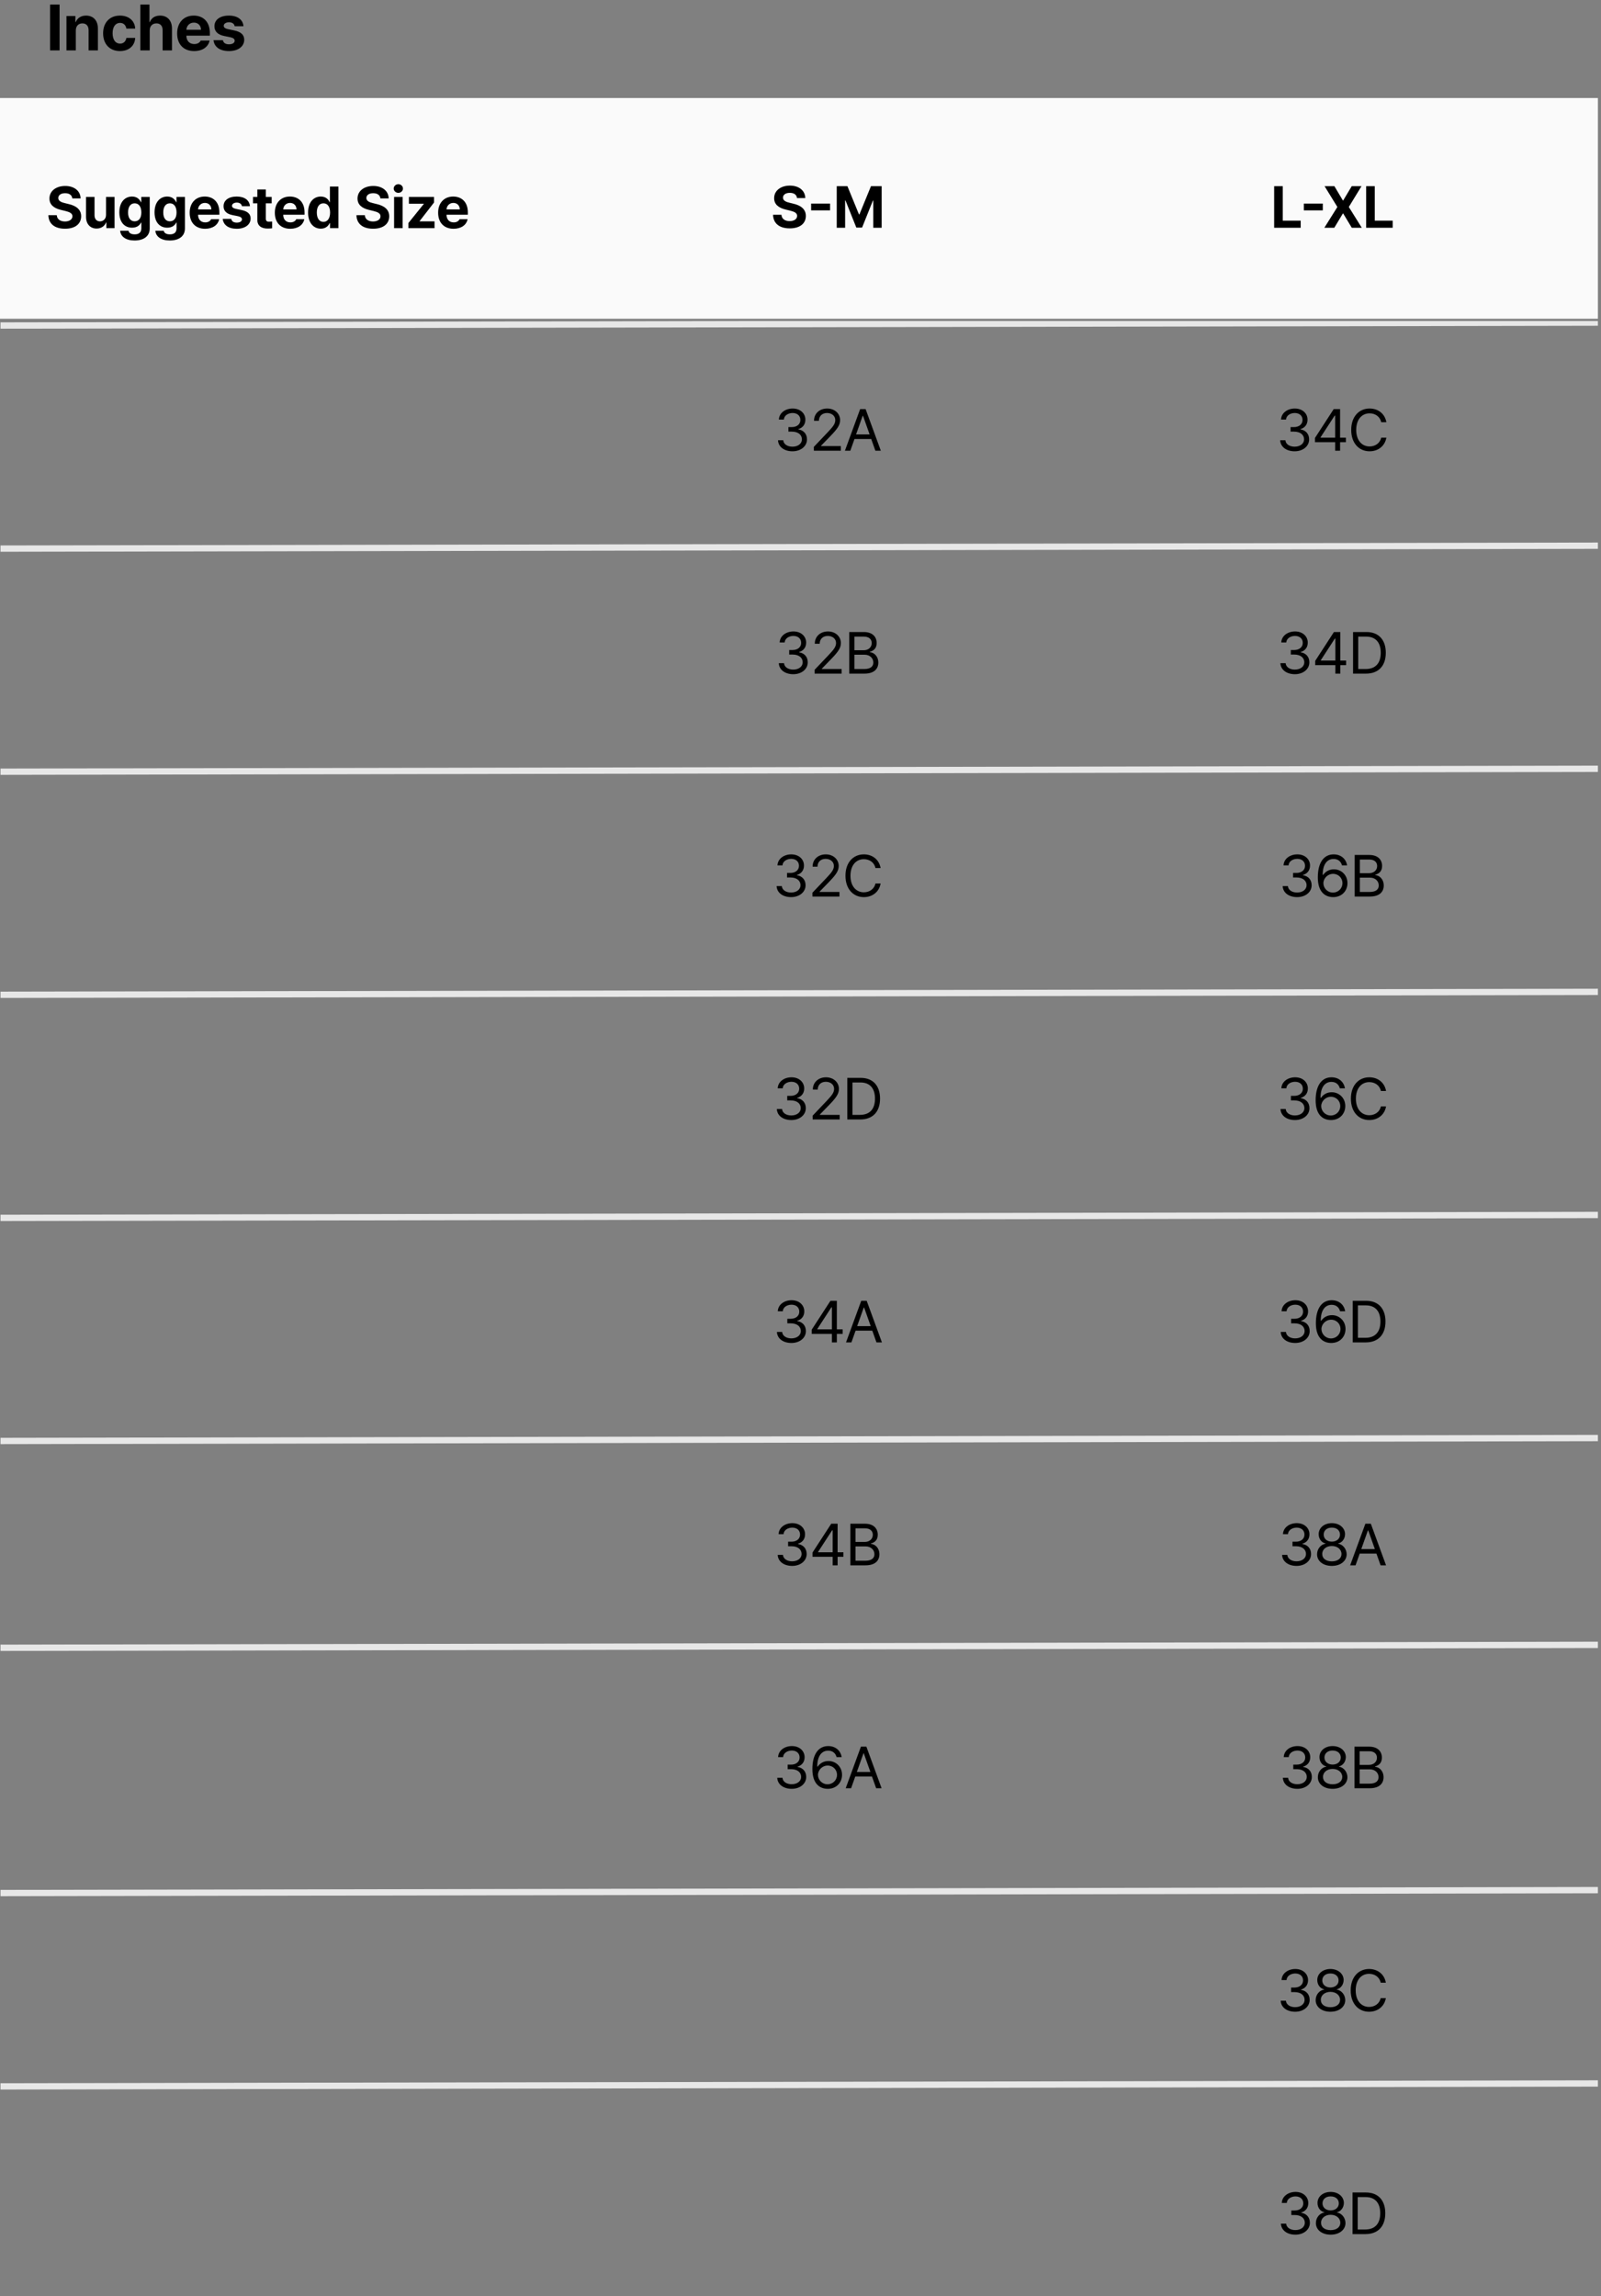 <svg xmlns="http://www.w3.org/2000/svg" fill="none" viewBox="0 0 445 638" height="638" width="445">
<rect x="0" y="0" width="445" height="638" fill="#808080" stroke="none"/>
<path fill="black" d="M16.561 1.273V14H13.924V1.273H16.561ZM21.074 8.48V14H18.472V4.455H20.951V6.125H21.056C21.487 5.026 22.506 4.332 23.922 4.332C25.917 4.332 27.218 5.694 27.209 7.918V14H24.625V8.375C24.616 7.197 23.983 6.494 22.902 6.494C21.821 6.494 21.074 7.224 21.074 8.48ZM33.339 14.193C30.413 14.185 28.655 12.163 28.663 9.254C28.655 6.336 30.448 4.332 33.339 4.332C35.8 4.332 37.47 5.765 37.575 7.953H35.132C34.974 7.013 34.359 6.362 33.374 6.354C32.126 6.362 31.3 7.408 31.3 9.219C31.3 11.065 32.109 12.119 33.374 12.119C34.288 12.119 34.965 11.548 35.132 10.537H37.575C37.461 12.699 35.87 14.185 33.339 14.193ZM41.614 8.48V14H39.013V1.273H41.544V6.125H41.65C42.089 5.009 43.047 4.332 44.497 4.332C46.492 4.332 47.802 5.677 47.802 7.918V14H45.2V8.375C45.2 7.188 44.567 6.494 43.478 6.494C42.379 6.494 41.614 7.224 41.614 8.48ZM53.95 14.193C51.023 14.185 49.23 12.295 49.239 9.271C49.23 6.327 51.05 4.332 53.844 4.332C56.349 4.332 58.327 5.914 58.327 9.166V9.904H51.805C51.805 11.346 52.658 12.233 54.003 12.242C54.89 12.233 55.523 11.847 55.778 11.275H58.257C57.887 13.042 56.305 14.185 53.95 14.193ZM51.805 8.27H55.866C55.857 7.109 55.057 6.274 53.897 6.283C52.702 6.274 51.858 7.171 51.805 8.27ZM65.231 7.285C65.117 6.617 64.537 6.187 63.666 6.178C62.823 6.187 62.181 6.582 62.19 7.162C62.181 7.593 62.515 7.927 63.42 8.111L65.125 8.463C66.98 8.85 67.876 9.676 67.885 11.047C67.876 12.928 66.189 14.185 63.649 14.193C61.074 14.185 59.562 13.033 59.342 11.17H61.961C62.084 11.917 62.691 12.304 63.649 12.312C64.598 12.304 65.231 11.926 65.231 11.31C65.231 10.818 64.827 10.511 63.93 10.326L62.348 10.01C60.529 9.649 59.597 8.718 59.606 7.303C59.597 5.475 61.17 4.332 63.631 4.332C66.04 4.332 67.534 5.475 67.674 7.285H65.231Z"></path>
<rect fill="#FAFAFA" height="61.334" width="444.141" y="27.235"></rect>
<path fill="black" d="M20.101 55.136C20.005 54.218 19.279 53.683 18.105 53.683C16.891 53.683 16.213 54.242 16.205 55.009C16.197 55.847 17.059 56.222 18.057 56.446L19.095 56.701C21.075 57.156 22.552 58.162 22.56 60.086C22.552 62.202 20.907 63.559 18.089 63.551C15.295 63.559 13.514 62.266 13.442 59.783H15.774C15.854 60.949 16.78 61.539 18.057 61.539C19.318 61.539 20.133 60.949 20.133 60.086C20.133 59.296 19.414 58.929 18.153 58.617L16.891 58.314C14.943 57.835 13.746 56.861 13.746 55.168C13.738 53.069 15.59 51.671 18.121 51.671C20.684 51.671 22.368 53.093 22.4 55.136H20.101ZM29.47 59.703V54.721H31.833V63.392H29.566V61.827H29.47C29.079 62.833 28.145 63.503 26.835 63.503C25.103 63.503 23.913 62.274 23.913 60.246V54.721H26.276V59.831C26.276 60.861 26.867 61.499 27.793 61.507C28.656 61.499 29.47 60.885 29.47 59.703ZM37.402 66.825C35.007 66.825 33.53 65.747 33.394 64.11H35.725C35.853 64.805 36.508 65.116 37.45 65.116C38.544 65.116 39.278 64.645 39.286 63.44V61.859H39.174C38.863 62.561 38.097 63.272 36.7 63.264C34.743 63.272 33.171 61.891 33.171 59.001C33.171 56.071 34.783 54.609 36.7 54.609C38.153 54.609 38.855 55.472 39.174 56.174H39.27V54.721H41.617V63.487C41.609 65.699 39.869 66.825 37.402 66.825ZM35.598 59.032C35.59 60.533 36.236 61.483 37.434 61.492C38.616 61.483 39.286 60.573 39.286 59.032C39.286 57.492 38.624 56.494 37.434 56.494C36.228 56.494 35.59 57.539 35.598 59.032ZM47.186 66.825C44.791 66.825 43.314 65.747 43.178 64.11H45.51C45.638 64.805 46.292 65.116 47.234 65.116C48.328 65.116 49.062 64.645 49.071 63.44V61.859H48.959C48.647 62.561 47.881 63.272 46.484 63.264C44.528 63.272 42.955 61.891 42.955 59.001C42.955 56.071 44.568 54.609 46.484 54.609C47.937 54.609 48.639 55.472 48.959 56.174H49.054V54.721H51.402V63.487C51.394 65.699 49.653 66.825 47.186 66.825ZM45.382 59.032C45.374 60.533 46.021 61.483 47.218 61.492C48.4 61.483 49.071 60.573 49.071 59.032C49.071 57.492 48.408 56.494 47.218 56.494C46.013 56.494 45.374 57.539 45.382 59.032ZM57.003 63.567C54.344 63.559 52.715 61.843 52.723 59.096C52.715 56.422 54.368 54.609 56.907 54.609C59.182 54.609 60.978 56.047 60.978 59.001V59.671H55.054C55.054 60.98 55.829 61.787 57.05 61.795C57.857 61.787 58.432 61.436 58.663 60.917H60.915C60.579 62.521 59.142 63.559 57.003 63.567ZM55.054 58.186H58.743C58.735 57.132 58.008 56.374 56.955 56.382C55.869 56.374 55.102 57.188 55.054 58.186ZM67.25 57.292C67.146 56.685 66.619 56.294 65.829 56.286C65.062 56.294 64.48 56.653 64.487 57.18C64.48 57.571 64.783 57.875 65.605 58.042L67.154 58.362C68.839 58.713 69.653 59.464 69.661 60.709C69.653 62.418 68.12 63.559 65.813 63.567C63.474 63.559 62.1 62.513 61.901 60.821H64.28C64.392 61.499 64.943 61.851 65.813 61.859C66.675 61.851 67.25 61.507 67.25 60.949C67.25 60.502 66.883 60.222 66.068 60.054L64.631 59.767C62.979 59.44 62.132 58.593 62.14 57.308C62.132 55.647 63.561 54.609 65.797 54.609C67.984 54.609 69.342 55.647 69.469 57.292H67.25ZM75.517 54.721V56.494H73.889V60.725C73.881 61.42 74.224 61.587 74.703 61.603C74.942 61.603 75.358 61.579 75.645 61.555V63.423C75.39 63.464 74.966 63.511 74.384 63.503C72.675 63.511 71.509 62.745 71.525 61.06V56.494H70.328V54.721H71.525V52.645H73.889V54.721H75.517ZM80.671 63.567C78.012 63.559 76.384 61.843 76.392 59.096C76.384 56.422 78.036 54.609 80.575 54.609C82.851 54.609 84.647 56.047 84.647 59.001V59.671H78.723C78.723 60.98 79.497 61.787 80.719 61.795C81.525 61.787 82.1 61.436 82.332 60.917H84.583C84.248 62.521 82.811 63.559 80.671 63.567ZM78.723 58.186H82.412C82.403 57.132 81.677 56.374 80.623 56.382C79.537 56.374 78.771 57.188 78.723 58.186ZM89.162 63.535C87.182 63.535 85.633 61.962 85.633 59.064C85.633 56.094 87.246 54.609 89.162 54.609C90.615 54.609 91.31 55.472 91.621 56.174H91.701V51.831H94.064V63.392H91.733V62.002H91.621C91.294 62.721 90.575 63.535 89.162 63.535ZM88.06 59.048C88.052 60.581 88.699 61.643 89.896 61.651C91.078 61.643 91.749 60.613 91.749 59.048C91.749 57.492 91.086 56.494 89.896 56.494C88.691 56.494 88.052 57.539 88.06 59.048ZM105.729 55.136C105.633 54.218 104.906 53.683 103.733 53.683C102.519 53.683 101.84 54.242 101.833 55.009C101.825 55.847 102.687 56.222 103.685 56.446L104.723 56.701C106.703 57.156 108.18 58.162 108.188 60.086C108.18 62.202 106.535 63.559 103.717 63.551C100.922 63.559 99.142 62.266 99.07 59.783H101.401C101.481 60.949 102.407 61.539 103.685 61.539C104.946 61.539 105.761 60.949 105.761 60.086C105.761 59.296 105.042 58.929 103.781 58.617L102.519 58.314C100.571 57.835 99.374 56.861 99.374 55.168C99.365 53.069 101.218 51.671 103.749 51.671C106.311 51.671 107.996 53.093 108.028 55.136H105.729ZM109.541 63.392V54.721H111.904V63.392H109.541ZM109.429 52.39C109.429 51.719 110.012 51.184 110.723 51.176C111.425 51.184 112.008 51.719 112 52.39C112.008 53.045 111.425 53.587 110.723 53.587C110.012 53.587 109.429 53.045 109.429 52.39ZM113.513 63.392V61.971L117.792 56.669V56.605H113.657V54.721H120.635V56.27L116.627 61.444V61.507H120.778V63.392H113.513ZM126.06 63.567C123.401 63.559 121.773 61.843 121.78 59.096C121.773 56.422 123.425 54.609 125.964 54.609C128.239 54.609 130.036 56.047 130.036 59.001V59.671H124.112C124.112 60.98 124.886 61.787 126.108 61.795C126.914 61.787 127.489 61.436 127.72 60.917H129.972C129.637 62.521 128.199 63.559 126.06 63.567ZM124.112 58.186H127.8C127.792 57.132 127.066 56.374 126.012 56.382C124.926 56.374 124.16 57.188 124.112 58.186Z"></path>
<path fill="black" d="M221.53 55.035C221.434 54.117 220.708 53.582 219.534 53.582C218.32 53.582 217.642 54.141 217.634 54.907C217.626 55.745 218.488 56.121 219.486 56.344L220.524 56.6C222.504 57.055 223.981 58.061 223.989 59.985C223.981 62.1 222.336 63.458 219.518 63.45C216.724 63.458 214.943 62.164 214.871 59.681H217.203C217.283 60.847 218.209 61.438 219.486 61.438C220.747 61.438 221.562 60.847 221.562 59.985C221.562 59.194 220.843 58.827 219.582 58.516L218.32 58.212C216.372 57.733 215.175 56.759 215.175 55.067C215.167 52.967 217.019 51.57 219.55 51.57C222.113 51.57 223.797 52.991 223.829 55.035H221.53ZM230.723 56.568V58.452H225.454V56.568H230.723ZM232.572 51.73H235.542L238.751 59.57H238.879L242.088 51.73H245.058V63.29H242.727V55.721H242.631L239.614 63.242H238.017L234.999 55.69H234.903V63.29H232.572V51.73Z"></path>
<path fill="black" d="M220.276 125.39C217.977 125.39 216.324 124.161 216.253 122.324H217.706C217.786 123.426 218.879 124.113 220.26 124.113C221.785 124.113 222.887 123.29 222.895 122.085C222.887 120.823 221.881 119.937 220.085 119.929H219.143V118.668H220.085C221.49 118.668 222.472 117.877 222.464 116.688C222.472 115.53 221.626 114.764 220.308 114.756C219.071 114.764 217.945 115.442 217.881 116.576H216.492C216.564 114.74 218.273 113.51 220.324 113.51C222.528 113.51 223.869 114.955 223.853 116.608C223.869 117.925 223.103 118.883 221.889 119.227V119.306C223.398 119.538 224.308 120.616 224.3 122.085C224.308 123.985 222.584 125.39 220.276 125.39ZM226.213 125.23L226.197 124.177L230.141 120.025C231.506 118.572 232.16 117.79 232.168 116.72C232.16 115.53 231.17 114.764 229.869 114.756C228.488 114.764 227.626 115.634 227.618 116.927H226.26C226.244 114.883 227.825 113.51 229.917 113.51C232.017 113.51 233.502 114.923 233.51 116.72C233.502 118.013 232.903 119.019 230.859 121.127L228.209 123.857V123.953H233.717V125.23H226.213ZM236.348 125.23H234.847L239.079 113.67H240.596L244.827 125.23H243.31L242.152 121.973H237.506L236.348 125.23ZM237.945 120.712H241.713L239.877 115.538H239.781L237.945 120.712Z"></path>
<path fill="black" d="M220.492 187.331C218.193 187.331 216.54 186.101 216.468 184.265H217.921C218.001 185.367 219.095 186.053 220.476 186.053C222.001 186.053 223.103 185.231 223.111 184.025C223.103 182.764 222.097 181.878 220.3 181.87H219.358V180.608H220.3C221.706 180.608 222.688 179.818 222.68 178.628C222.688 177.471 221.841 176.704 220.524 176.696C219.286 176.704 218.161 177.383 218.097 178.516H216.708C216.78 176.68 218.488 175.451 220.54 175.451C222.743 175.451 224.085 176.896 224.069 178.548C224.085 179.866 223.318 180.824 222.105 181.167V181.247C223.614 181.478 224.524 182.556 224.516 184.025C224.524 185.925 222.799 187.331 220.492 187.331ZM226.428 187.171L226.412 186.117L230.356 181.965C231.721 180.512 232.376 179.73 232.384 178.66C232.376 177.471 231.386 176.704 230.085 176.696C228.704 176.704 227.841 177.574 227.833 178.868H226.476C226.46 176.824 228.041 175.451 230.133 175.451C232.232 175.451 233.717 176.864 233.725 178.66C233.717 179.954 233.119 180.96 231.075 183.067L228.424 185.798V185.893H233.933V187.171H226.428ZM236.053 187.171V175.61H240.109C242.536 175.61 243.677 176.976 243.669 178.676C243.677 180.161 242.791 180.824 241.785 181.103V181.215C242.863 181.279 244.124 182.269 244.132 184.105C244.124 185.838 242.983 187.171 240.252 187.171H236.053ZM237.49 185.893H240.236C242.049 185.893 242.751 185.095 242.743 184.089C242.751 182.916 241.801 181.918 240.316 181.918H237.49V185.893ZM237.49 180.672H240.061C241.314 180.68 242.296 179.898 242.296 178.692C242.296 177.686 241.617 176.888 240.109 176.888H237.49V180.672Z"></path>
<path fill="black" d="M219.885 249.271C217.586 249.271 215.933 248.041 215.861 246.205H217.314C217.394 247.307 218.488 247.993 219.869 247.993C221.394 247.993 222.496 247.171 222.504 245.965C222.496 244.704 221.49 243.818 219.694 243.81H218.752V242.548H219.694C221.099 242.548 222.081 241.758 222.073 240.568C222.081 239.411 221.235 238.644 219.917 238.636C218.68 238.644 217.554 239.323 217.49 240.456H216.101C216.173 238.62 217.881 237.391 219.933 237.391C222.137 237.391 223.478 238.836 223.462 240.488C223.478 241.806 222.712 242.764 221.498 243.107V243.187C223.007 243.418 223.917 244.496 223.909 245.965C223.917 247.865 222.193 249.271 219.885 249.271ZM225.821 249.111L225.805 248.057L229.749 243.905C231.115 242.452 231.769 241.67 231.777 240.6C231.769 239.411 230.779 238.644 229.478 238.636C228.097 238.644 227.234 239.514 227.227 240.808H225.869C225.853 238.764 227.434 237.391 229.526 237.391C231.626 237.391 233.111 238.804 233.119 240.6C233.111 241.893 232.512 242.899 230.468 245.007L227.817 247.738V247.833H233.326V249.111H225.821ZM243.334 241.191C242.999 239.594 241.633 238.732 240.109 238.732C238.017 238.732 236.396 240.345 236.388 243.331C236.396 246.309 238.017 247.921 240.109 247.929C241.633 247.921 242.991 247.067 243.334 245.486H244.771C244.356 247.849 242.456 249.271 240.109 249.271C237.139 249.271 234.991 246.987 234.999 243.331C234.991 239.674 237.139 237.391 240.109 237.391C242.448 237.391 244.34 238.788 244.771 241.191H243.334Z"></path>
<path fill="black" d="M219.949 311.211C217.65 311.211 215.997 309.981 215.925 308.145H217.378C217.458 309.247 218.552 309.934 219.933 309.934C221.458 309.934 222.56 309.111 222.568 307.906C222.56 306.644 221.554 305.758 219.758 305.75H218.815V304.489H219.758C221.163 304.489 222.145 303.698 222.137 302.509C222.145 301.351 221.298 300.585 219.981 300.577C218.744 300.585 217.618 301.263 217.554 302.397H216.165C216.237 300.561 217.945 299.331 219.997 299.331C222.201 299.331 223.542 300.776 223.526 302.429C223.542 303.746 222.775 304.704 221.562 305.047V305.127C223.071 305.359 223.981 306.437 223.973 307.906C223.981 309.806 222.256 311.211 219.949 311.211ZM225.885 311.051L225.869 309.997L229.813 305.846C231.178 304.393 231.833 303.61 231.841 302.541C231.833 301.351 230.843 300.585 229.542 300.577C228.161 300.585 227.298 301.455 227.29 302.748H225.933C225.917 300.704 227.498 299.331 229.59 299.331C231.689 299.331 233.174 300.744 233.182 302.541C233.174 303.834 232.576 304.84 230.532 306.948L227.881 309.678V309.774H233.39V311.051H225.885ZM239.103 311.051H235.51V299.491H239.246C242.623 299.491 244.611 301.654 244.611 305.255C244.611 308.864 242.623 311.051 239.103 311.051ZM236.947 309.774H239.007C241.841 309.774 243.206 308.057 243.206 305.255C243.206 302.461 241.841 300.768 239.15 300.768H236.947V309.774Z"></path>
<path fill="black" d="M219.973 373.151C217.674 373.151 216.021 371.922 215.949 370.086H217.402C217.482 371.187 218.576 371.874 219.957 371.874C221.482 371.874 222.584 371.052 222.592 369.846C222.584 368.585 221.578 367.698 219.781 367.69H218.839V366.429H219.781C221.187 366.429 222.169 365.639 222.161 364.449C222.169 363.291 221.322 362.525 220.005 362.517C218.768 362.525 217.642 363.204 217.578 364.337H216.189C216.261 362.501 217.969 361.271 220.021 361.271C222.224 361.271 223.566 362.717 223.55 364.369C223.566 365.687 222.799 366.645 221.586 366.988V367.068C223.095 367.299 224.005 368.377 223.997 369.846C224.005 371.746 222.28 373.151 219.973 373.151ZM225.622 370.628V369.447L230.827 361.431H232.6V369.367H234.212V370.628H232.6V372.992H231.226V370.628H225.622ZM227.171 369.367H231.226V363.251H231.083L227.171 369.271V369.367ZM236.652 372.992H235.151L239.382 361.431H240.899L245.13 372.992H243.613L242.456 369.734H237.809L236.652 372.992ZM238.248 368.473H242.017L240.18 363.299H240.085L238.248 368.473Z"></path>
<path fill="black" d="M220.189 435.091C217.889 435.091 216.237 433.862 216.165 432.026H217.618C217.698 433.127 218.791 433.814 220.173 433.814C221.698 433.814 222.799 432.992 222.807 431.786C222.799 430.525 221.793 429.638 219.997 429.63H219.055V428.369H219.997C221.402 428.369 222.384 427.579 222.376 426.389C222.384 425.231 221.538 424.465 220.221 424.457C218.983 424.465 217.857 425.144 217.793 426.277H216.404C216.476 424.441 218.185 423.211 220.237 423.211C222.44 423.211 223.781 424.657 223.765 426.309C223.781 427.626 223.015 428.585 221.801 428.928V429.008C223.31 429.239 224.22 430.317 224.212 431.786C224.22 433.686 222.496 435.091 220.189 435.091ZM225.837 432.568V431.387L231.043 423.371H232.815V431.307H234.428V432.568H232.815V434.932H231.442V432.568H225.837ZM227.386 431.307H231.442V425.191H231.298L227.386 431.211V431.307ZM236.356 434.932V423.371H240.412C242.839 423.371 243.981 424.736 243.973 426.437C243.981 427.922 243.094 428.585 242.088 428.864V428.976C243.166 429.04 244.428 430.03 244.436 431.866C244.428 433.598 243.286 434.932 240.556 434.932H236.356ZM237.793 433.654H240.54C242.352 433.654 243.055 432.856 243.047 431.85C243.055 430.676 242.104 429.678 240.619 429.678H237.793V433.654ZM237.793 428.433H240.364C241.617 428.441 242.599 427.658 242.599 426.453C242.599 425.447 241.921 424.649 240.412 424.649H237.793V428.433Z"></path>
<path fill="black" d="M220.061 497.032C217.762 497.032 216.109 495.802 216.037 493.966H217.49C217.57 495.068 218.664 495.754 220.045 495.754C221.57 495.754 222.672 494.932 222.68 493.726C222.672 492.465 221.666 491.579 219.869 491.571H218.927V490.309H219.869C221.274 490.309 222.256 489.519 222.248 488.329C222.256 487.172 221.41 486.405 220.093 486.397C218.855 486.405 217.73 487.084 217.666 488.218H216.277C216.348 486.381 218.057 485.152 220.109 485.152C222.312 485.152 223.654 486.597 223.638 488.25C223.654 489.567 222.887 490.525 221.674 490.868V490.948C223.183 491.18 224.093 492.257 224.085 493.726C224.093 495.627 222.368 497.032 220.061 497.032ZM230.021 497.032C228.017 497.008 225.805 495.818 225.805 491.539C225.805 487.443 227.482 485.152 230.196 485.152C232.232 485.152 233.653 486.405 233.949 488.218H232.528C232.264 487.196 231.482 486.429 230.196 486.429C228.296 486.429 227.155 488.05 227.163 490.836H227.306C227.969 489.87 229.031 489.303 230.276 489.303C232.328 489.303 234.045 490.9 234.045 493.136C234.045 495.315 232.456 497.056 230.021 497.032ZM227.354 493.168C227.362 494.525 228.472 495.762 230.021 495.77C231.514 495.762 232.647 494.589 232.655 493.152C232.647 491.731 231.562 490.573 230.053 490.565C228.536 490.573 227.37 491.802 227.354 493.168ZM236.564 496.872H235.063L239.294 485.312H240.811L245.042 496.872H243.526L242.368 493.615H237.721L236.564 496.872ZM238.16 492.353H241.929L240.093 487.18H239.997L238.16 492.353Z"></path>
<path fill="black" d="M354.153 63.29V51.73H356.548V61.31H361.53V63.29H354.153ZM367.674 56.568V58.452H362.404V56.568H367.674ZM370.895 51.73L373.258 55.705H373.338L375.717 51.73H378.432L374.903 57.51L378.512 63.29H375.733L373.338 59.314H373.258L370.863 63.29H368.101L371.726 57.51L368.165 51.73H370.895ZM379.721 63.29V51.73H382.117V61.31H387.098V63.29H379.721Z"></path>
<path fill="black" d="M359.851 125.39C357.552 125.39 355.899 124.161 355.828 122.324H357.281C357.36 123.426 358.454 124.113 359.835 124.113C361.36 124.113 362.462 123.29 362.47 122.085C362.462 120.823 361.456 119.937 359.66 119.929H358.718V118.668H359.66C361.065 118.668 362.047 117.877 362.039 116.688C362.047 115.53 361.201 114.764 359.883 114.756C358.646 114.764 357.52 115.442 357.456 116.576H356.067C356.139 114.74 357.847 113.51 359.899 113.51C362.103 113.51 363.444 114.955 363.428 116.608C363.444 117.925 362.678 118.883 361.464 119.227V119.306C362.973 119.538 363.883 120.616 363.875 122.085C363.883 123.985 362.159 125.39 359.851 125.39ZM365.5 122.867V121.686L370.706 113.67H372.478V121.606H374.091V122.867H372.478V125.23H371.105V122.867H365.5ZM367.049 121.606H371.105V115.49H370.961L367.049 121.51V121.606ZM383.907 117.311C383.572 115.714 382.206 114.852 380.681 114.852C378.59 114.852 376.969 116.464 376.961 119.45C376.969 122.428 378.59 124.041 380.681 124.049C382.206 124.041 383.564 123.187 383.907 121.606H385.344C384.929 123.969 383.029 125.39 380.681 125.39C377.711 125.39 375.564 123.107 375.572 119.45C375.564 115.794 377.711 113.51 380.681 113.51C383.021 113.51 384.913 114.907 385.344 117.311H383.907Z"></path>
<path fill="black" d="M359.915 187.33C357.616 187.33 355.963 186.101 355.891 184.264H357.344C357.424 185.366 358.518 186.053 359.899 186.053C361.424 186.053 362.526 185.23 362.534 184.025C362.526 182.763 361.52 181.877 359.724 181.869H358.782V180.608H359.724C361.129 180.608 362.111 179.817 362.103 178.628C362.111 177.47 361.265 176.704 359.947 176.696C358.71 176.704 357.584 177.382 357.52 178.516H356.131C356.203 176.68 357.911 175.45 359.963 175.45C362.167 175.45 363.508 176.895 363.492 178.548C363.508 179.865 362.742 180.823 361.528 181.167V181.246C363.037 181.478 363.947 182.556 363.939 184.025C363.947 185.925 362.223 187.33 359.915 187.33ZM365.564 184.807V183.626L370.769 175.61H372.542V183.546H374.155V184.807H372.542V187.17H371.169V184.807H365.564ZM367.113 183.546H371.169V177.43H371.025L367.113 183.45V183.546ZM379.675 187.17H376.083V175.61H379.819C383.196 175.61 385.184 177.773 385.184 181.374C385.184 184.983 383.196 187.17 379.675 187.17ZM377.52 185.893H379.58C382.414 185.893 383.779 184.176 383.779 181.374C383.779 178.58 382.414 176.887 379.723 176.887H377.52V185.893Z"></path>
<path fill="black" d="M360.546 249.271C358.247 249.271 356.594 248.041 356.522 246.205H357.975C358.055 247.307 359.149 247.993 360.53 247.993C362.055 247.993 363.157 247.171 363.165 245.965C363.157 244.704 362.151 243.818 360.354 243.81H359.412V242.548H360.354C361.76 242.548 362.742 241.758 362.734 240.568C362.742 239.411 361.895 238.644 360.578 238.636C359.34 238.644 358.215 239.323 358.151 240.456H356.762C356.834 238.62 358.542 237.391 360.594 237.391C362.797 237.391 364.139 238.836 364.123 240.488C364.139 241.806 363.372 242.764 362.159 243.107V243.187C363.668 243.418 364.578 244.496 364.57 245.965C364.578 247.865 362.853 249.271 360.546 249.271ZM370.506 249.271C368.502 249.247 366.29 248.057 366.29 243.778C366.29 239.682 367.967 237.391 370.682 237.391C372.717 237.391 374.139 238.644 374.434 240.456H373.013C372.749 239.434 371.967 238.668 370.682 238.668C368.781 238.668 367.64 240.289 367.648 243.075H367.791C368.454 242.109 369.516 241.542 370.761 241.542C372.813 241.542 374.53 243.139 374.53 245.374C374.53 247.554 372.941 249.294 370.506 249.271ZM367.839 245.406C367.847 246.764 368.957 248.001 370.506 248.009C371.999 248.001 373.133 246.827 373.141 245.39C373.133 243.969 372.047 242.812 370.538 242.804C369.021 242.812 367.855 244.041 367.839 245.406ZM376.538 249.111V237.55H380.594C383.021 237.55 384.162 238.916 384.154 240.616C384.162 242.101 383.276 242.764 382.27 243.043V243.155C383.348 243.219 384.609 244.209 384.617 246.045C384.609 247.778 383.468 249.111 380.737 249.111H376.538ZM377.975 247.833H380.721C382.534 247.833 383.236 247.035 383.228 246.029C383.236 244.855 382.286 243.858 380.801 243.858H377.975V247.833ZM377.975 242.612H380.546C381.799 242.62 382.781 241.838 382.781 240.632C382.781 239.626 382.103 238.828 380.594 238.828H377.975V242.612Z"></path>
<path fill="black" d="M359.939 311.211C357.64 311.211 355.987 309.981 355.915 308.145H357.368C357.448 309.247 358.542 309.934 359.923 309.934C361.448 309.934 362.55 309.111 362.558 307.906C362.55 306.644 361.544 305.758 359.748 305.75H358.806V304.489H359.748C361.153 304.489 362.135 303.698 362.127 302.509C362.135 301.351 361.288 300.585 359.971 300.577C358.734 300.585 357.608 301.263 357.544 302.397H356.155C356.227 300.561 357.935 299.331 359.987 299.331C362.191 299.331 363.532 300.776 363.516 302.429C363.532 303.746 362.765 304.704 361.552 305.047V305.127C363.061 305.359 363.971 306.437 363.963 307.906C363.971 309.806 362.247 311.211 359.939 311.211ZM369.899 311.211C367.895 311.187 365.684 309.997 365.684 305.718C365.684 301.622 367.36 299.331 370.075 299.331C372.111 299.331 373.532 300.585 373.827 302.397H372.406C372.143 301.375 371.36 300.608 370.075 300.608C368.175 300.608 367.033 302.229 367.041 305.016H367.185C367.847 304.049 368.909 303.483 370.155 303.483C372.206 303.483 373.923 305.079 373.923 307.315C373.923 309.494 372.334 311.235 369.899 311.211ZM367.233 307.347C367.241 308.704 368.35 309.942 369.899 309.95C371.392 309.942 372.526 308.768 372.534 307.331C372.526 305.91 371.44 304.752 369.931 304.744C368.414 304.752 367.249 305.982 367.233 307.347ZM383.819 303.131C383.484 301.535 382.119 300.672 380.594 300.672C378.502 300.672 376.881 302.285 376.873 305.271C376.881 308.249 378.502 309.862 380.594 309.87C382.119 309.862 383.476 309.007 383.819 307.427H385.256C384.841 309.79 382.941 311.211 380.594 311.211C377.624 311.211 375.476 308.928 375.484 305.271C375.476 301.614 377.624 299.331 380.594 299.331C382.933 299.331 384.825 300.728 385.256 303.131H383.819Z"></path>
<path fill="black" d="M360.003 373.151C357.704 373.151 356.051 371.922 355.979 370.086H357.432C357.512 371.187 358.606 371.874 359.987 371.874C361.512 371.874 362.614 371.052 362.622 369.846C362.614 368.585 361.608 367.698 359.811 367.69H358.869V366.429H359.811C361.217 366.429 362.199 365.639 362.191 364.449C362.199 363.291 361.352 362.525 360.035 362.517C358.798 362.525 357.672 363.204 357.608 364.337H356.219C356.291 362.501 357.999 361.271 360.051 361.271C362.255 361.271 363.596 362.717 363.58 364.369C363.596 365.687 362.829 366.645 361.616 366.988V367.068C363.125 367.299 364.035 368.377 364.027 369.846C364.035 371.746 362.31 373.151 360.003 373.151ZM369.963 373.151C367.959 373.127 365.748 371.938 365.748 367.659C365.748 363.563 367.424 361.271 370.139 361.271C372.175 361.271 373.596 362.525 373.891 364.337H372.47C372.206 363.315 371.424 362.549 370.139 362.549C368.239 362.549 367.097 364.17 367.105 366.956H367.249C367.911 365.99 368.973 365.423 370.219 365.423C372.27 365.423 373.987 367.02 373.987 369.255C373.987 371.435 372.398 373.175 369.963 373.151ZM367.296 369.287C367.304 370.644 368.414 371.882 369.963 371.89C371.456 371.882 372.59 370.708 372.598 369.271C372.59 367.85 371.504 366.692 369.995 366.685C368.478 366.692 367.312 367.922 367.296 369.287ZM379.588 372.992H375.995V361.431H379.731C383.108 361.431 385.096 363.595 385.096 367.195C385.096 370.804 383.108 372.992 379.588 372.992ZM377.432 371.714H379.492C382.326 371.714 383.691 369.998 383.691 367.195C383.691 364.401 382.326 362.709 379.636 362.709H377.432V371.714Z"></path>
<path fill="black" d="M360.386 435.091C358.087 435.091 356.434 433.862 356.362 432.026H357.816C357.895 433.127 358.989 433.814 360.37 433.814C361.895 433.814 362.997 432.992 363.005 431.786C362.997 430.525 361.991 429.638 360.195 429.63H359.253V428.369H360.195C361.6 428.369 362.582 427.579 362.574 426.389C362.582 425.231 361.736 424.465 360.418 424.457C359.181 424.465 358.055 425.144 357.991 426.277H356.602C356.674 424.441 358.382 423.211 360.434 423.211C362.638 423.211 363.979 424.657 363.963 426.309C363.979 427.626 363.213 428.585 361.999 428.928V429.008C363.508 429.239 364.418 430.317 364.41 431.786C364.418 433.686 362.694 435.091 360.386 435.091ZM370.187 435.091C367.752 435.091 366.075 433.742 366.083 431.866C366.075 430.373 367.113 429.135 368.43 428.928V428.864C367.28 428.6 366.522 427.539 366.53 426.277C366.522 424.513 368.071 423.211 370.187 423.211C372.294 423.211 373.843 424.513 373.859 426.277C373.843 427.539 373.077 428.6 371.943 428.864V428.928C373.252 429.135 374.29 430.373 374.306 431.866C374.29 433.742 372.598 435.091 370.187 435.091ZM367.52 431.786C367.496 433 368.526 433.822 370.187 433.83C371.839 433.822 372.869 433 372.869 431.786C372.869 430.509 371.743 429.567 370.187 429.567C368.638 429.567 367.496 430.509 367.52 431.786ZM367.919 426.389C367.927 427.555 368.861 428.345 370.187 428.353C371.504 428.345 372.454 427.555 372.454 426.389C372.454 425.231 371.536 424.449 370.187 424.457C368.813 424.449 367.927 425.231 367.919 426.389ZM376.777 434.932H375.276L379.508 423.371H381.025L385.256 434.932H383.739L382.582 431.674H377.935L376.777 434.932ZM378.374 430.413H382.142L380.306 425.239H380.21L378.374 430.413Z"></path>
<path fill="black" d="M360.602 497.032C358.303 497.032 356.65 495.802 356.578 493.966H358.031C358.111 495.068 359.205 495.754 360.586 495.754C362.111 495.754 363.213 494.932 363.221 493.726C363.213 492.465 362.207 491.579 360.41 491.571H359.468V490.309H360.41C361.815 490.309 362.797 489.519 362.789 488.329C362.797 487.172 361.951 486.405 360.634 486.397C359.396 486.405 358.271 487.084 358.207 488.218H356.818C356.889 486.381 358.598 485.152 360.65 485.152C362.853 485.152 364.195 486.597 364.179 488.25C364.195 489.567 363.428 490.525 362.215 490.868V490.948C363.724 491.18 364.634 492.257 364.626 493.726C364.634 495.627 362.909 497.032 360.602 497.032ZM370.402 497.032C367.967 497.032 366.29 495.682 366.298 493.806C366.29 492.313 367.328 491.076 368.646 490.868V490.804C367.496 490.541 366.738 489.479 366.746 488.218C366.738 486.453 368.286 485.152 370.402 485.152C372.51 485.152 374.059 486.453 374.075 488.218C374.059 489.479 373.292 490.541 372.159 490.804V490.868C373.468 491.076 374.506 492.313 374.522 493.806C374.506 495.682 372.813 497.032 370.402 497.032ZM367.736 493.726C367.712 494.94 368.742 495.762 370.402 495.77C372.055 495.762 373.085 494.94 373.085 493.726C373.085 492.449 371.959 491.507 370.402 491.507C368.853 491.507 367.712 492.449 367.736 493.726ZM368.135 488.329C368.143 489.495 369.077 490.285 370.402 490.293C371.719 490.285 372.67 489.495 372.67 488.329C372.67 487.172 371.751 486.389 370.402 486.397C369.029 486.389 368.143 487.172 368.135 488.329ZM376.482 496.872V485.312H380.538C382.965 485.312 384.106 486.677 384.098 488.377C384.106 489.862 383.22 490.525 382.214 490.804V490.916C383.292 490.98 384.554 491.97 384.562 493.806C384.554 495.539 383.412 496.872 380.681 496.872H376.482ZM377.919 495.595H380.665C382.478 495.595 383.18 494.796 383.172 493.79C383.18 492.617 382.23 491.619 380.745 491.619H377.919V495.595ZM377.919 490.373H380.49C381.743 490.381 382.725 489.599 382.725 488.393C382.725 487.387 382.047 486.589 380.538 486.589H377.919V490.373Z"></path>
<path fill="black" d="M359.995 558.972C357.696 558.972 356.043 557.743 355.971 555.906H357.424C357.504 557.008 358.598 557.695 359.979 557.695C361.504 557.695 362.606 556.872 362.614 555.667C362.606 554.405 361.6 553.519 359.803 553.511H358.861V552.25H359.803C361.209 552.25 362.191 551.459 362.183 550.27C362.191 549.112 361.344 548.346 360.027 548.338C358.79 548.346 357.664 549.024 357.6 550.158H356.211C356.283 548.322 357.991 547.092 360.043 547.092C362.247 547.092 363.588 548.537 363.572 550.19C363.588 551.507 362.821 552.465 361.608 552.809V552.889C363.117 553.12 364.027 554.198 364.019 555.667C364.027 557.567 362.302 558.972 359.995 558.972ZM369.795 558.972C367.36 558.972 365.684 557.623 365.692 555.747C365.684 554.254 366.722 553.016 368.039 552.809V552.745C366.889 552.481 366.131 551.42 366.139 550.158C366.131 548.394 367.68 547.092 369.795 547.092C371.903 547.092 373.452 548.394 373.468 550.158C373.452 551.42 372.685 552.481 371.552 552.745V552.809C372.861 553.016 373.899 554.254 373.915 555.747C373.899 557.623 372.206 558.972 369.795 558.972ZM367.129 555.667C367.105 556.88 368.135 557.703 369.795 557.711C371.448 557.703 372.478 556.88 372.478 555.667C372.478 554.389 371.352 553.447 369.795 553.447C368.247 553.447 367.105 554.389 367.129 555.667ZM367.528 550.27C367.536 551.435 368.47 552.226 369.795 552.234C371.113 552.226 372.063 551.435 372.063 550.27C372.063 549.112 371.145 548.33 369.795 548.338C368.422 548.33 367.536 549.112 367.528 550.27ZM383.763 550.893C383.428 549.296 382.063 548.434 380.538 548.434C378.446 548.434 376.825 550.046 376.817 553.032C376.825 556.01 378.446 557.623 380.538 557.631C382.063 557.623 383.42 556.769 383.763 555.188H385.2C384.785 557.551 382.885 558.972 380.538 558.972C377.568 558.972 375.42 556.689 375.428 553.032C375.42 549.376 377.568 547.092 380.538 547.092C382.877 547.092 384.769 548.489 385.2 550.893H383.763Z"></path>
<path fill="black" d="M360.059 620.912C357.76 620.912 356.107 619.683 356.035 617.846H357.488C357.568 618.948 358.662 619.635 360.043 619.635C361.568 619.635 362.67 618.812 362.678 617.607C362.67 616.345 361.664 615.459 359.867 615.451H358.925V614.19H359.867C361.273 614.19 362.255 613.399 362.247 612.21C362.255 611.052 361.408 610.286 360.091 610.278C358.853 610.286 357.728 610.964 357.664 612.098H356.275C356.347 610.262 358.055 609.032 360.107 609.032C362.31 609.032 363.652 610.477 363.636 612.13C363.652 613.447 362.885 614.405 361.672 614.749V614.828C363.181 615.06 364.091 616.138 364.083 617.607C364.091 619.507 362.366 620.912 360.059 620.912ZM369.859 620.912C367.424 620.912 365.748 619.563 365.756 617.687C365.748 616.194 366.785 614.956 368.103 614.749V614.685C366.953 614.421 366.195 613.359 366.203 612.098C366.195 610.334 367.744 609.032 369.859 609.032C371.967 609.032 373.516 610.334 373.532 612.098C373.516 613.359 372.749 614.421 371.616 614.685V614.749C372.925 614.956 373.963 616.194 373.979 617.687C373.963 619.563 372.27 620.912 369.859 620.912ZM367.193 617.607C367.169 618.82 368.199 619.643 369.859 619.651C371.512 619.643 372.542 618.82 372.542 617.607C372.542 616.329 371.416 615.387 369.859 615.387C368.31 615.387 367.169 616.329 367.193 617.607ZM367.592 612.21C367.6 613.375 368.534 614.166 369.859 614.174C371.177 614.166 372.127 613.375 372.127 612.21C372.127 611.052 371.208 610.27 369.859 610.278C368.486 610.27 367.6 611.052 367.592 612.21ZM379.532 620.752H375.939V609.192H379.675C383.053 609.192 385.041 611.356 385.041 614.956C385.041 618.565 383.053 620.752 379.532 620.752ZM377.376 619.475H379.436C382.27 619.475 383.635 617.759 383.635 614.956C383.635 612.162 382.27 610.469 379.58 610.469H377.376V619.475Z"></path>
<g clip-path="url(#clip0_558_3049)">
<path stroke-linecap="square" stroke-width="1.752" stroke="#E7E7E7" d="M0.141 90.447L686.724 89.192"></path>
<path stroke-linecap="square" stroke-width="1.752" stroke="#E7E7E7" d="M0.141 152.433L686.724 151.178"></path>
<path stroke-linecap="square" stroke-width="1.752" stroke="#E7E7E7" d="M0.141 214.419L686.724 213.164"></path>
<path stroke-linecap="square" stroke-width="1.752" stroke="#E7E7E7" d="M0.141 276.406L686.724 275.151"></path>
<path stroke-linecap="square" stroke-width="1.752" stroke="#E7E7E7" d="M0.141 338.392L686.724 337.137"></path>
<path stroke-linecap="square" stroke-width="1.752" stroke="#E7E7E7" d="M0.389 525.989L686.972 524.734M0.389 400.379L686.972 399.124M0.388 457.84L686.972 456.585M0.389 579.714L686.972 578.459"></path>
</g>
<defs>
<clipPath id="clip0_558_3049">
<rect transform="translate(0.141 89.191)" fill="white" height="548" width="444"></rect>
</clipPath>
</defs>
</svg>
